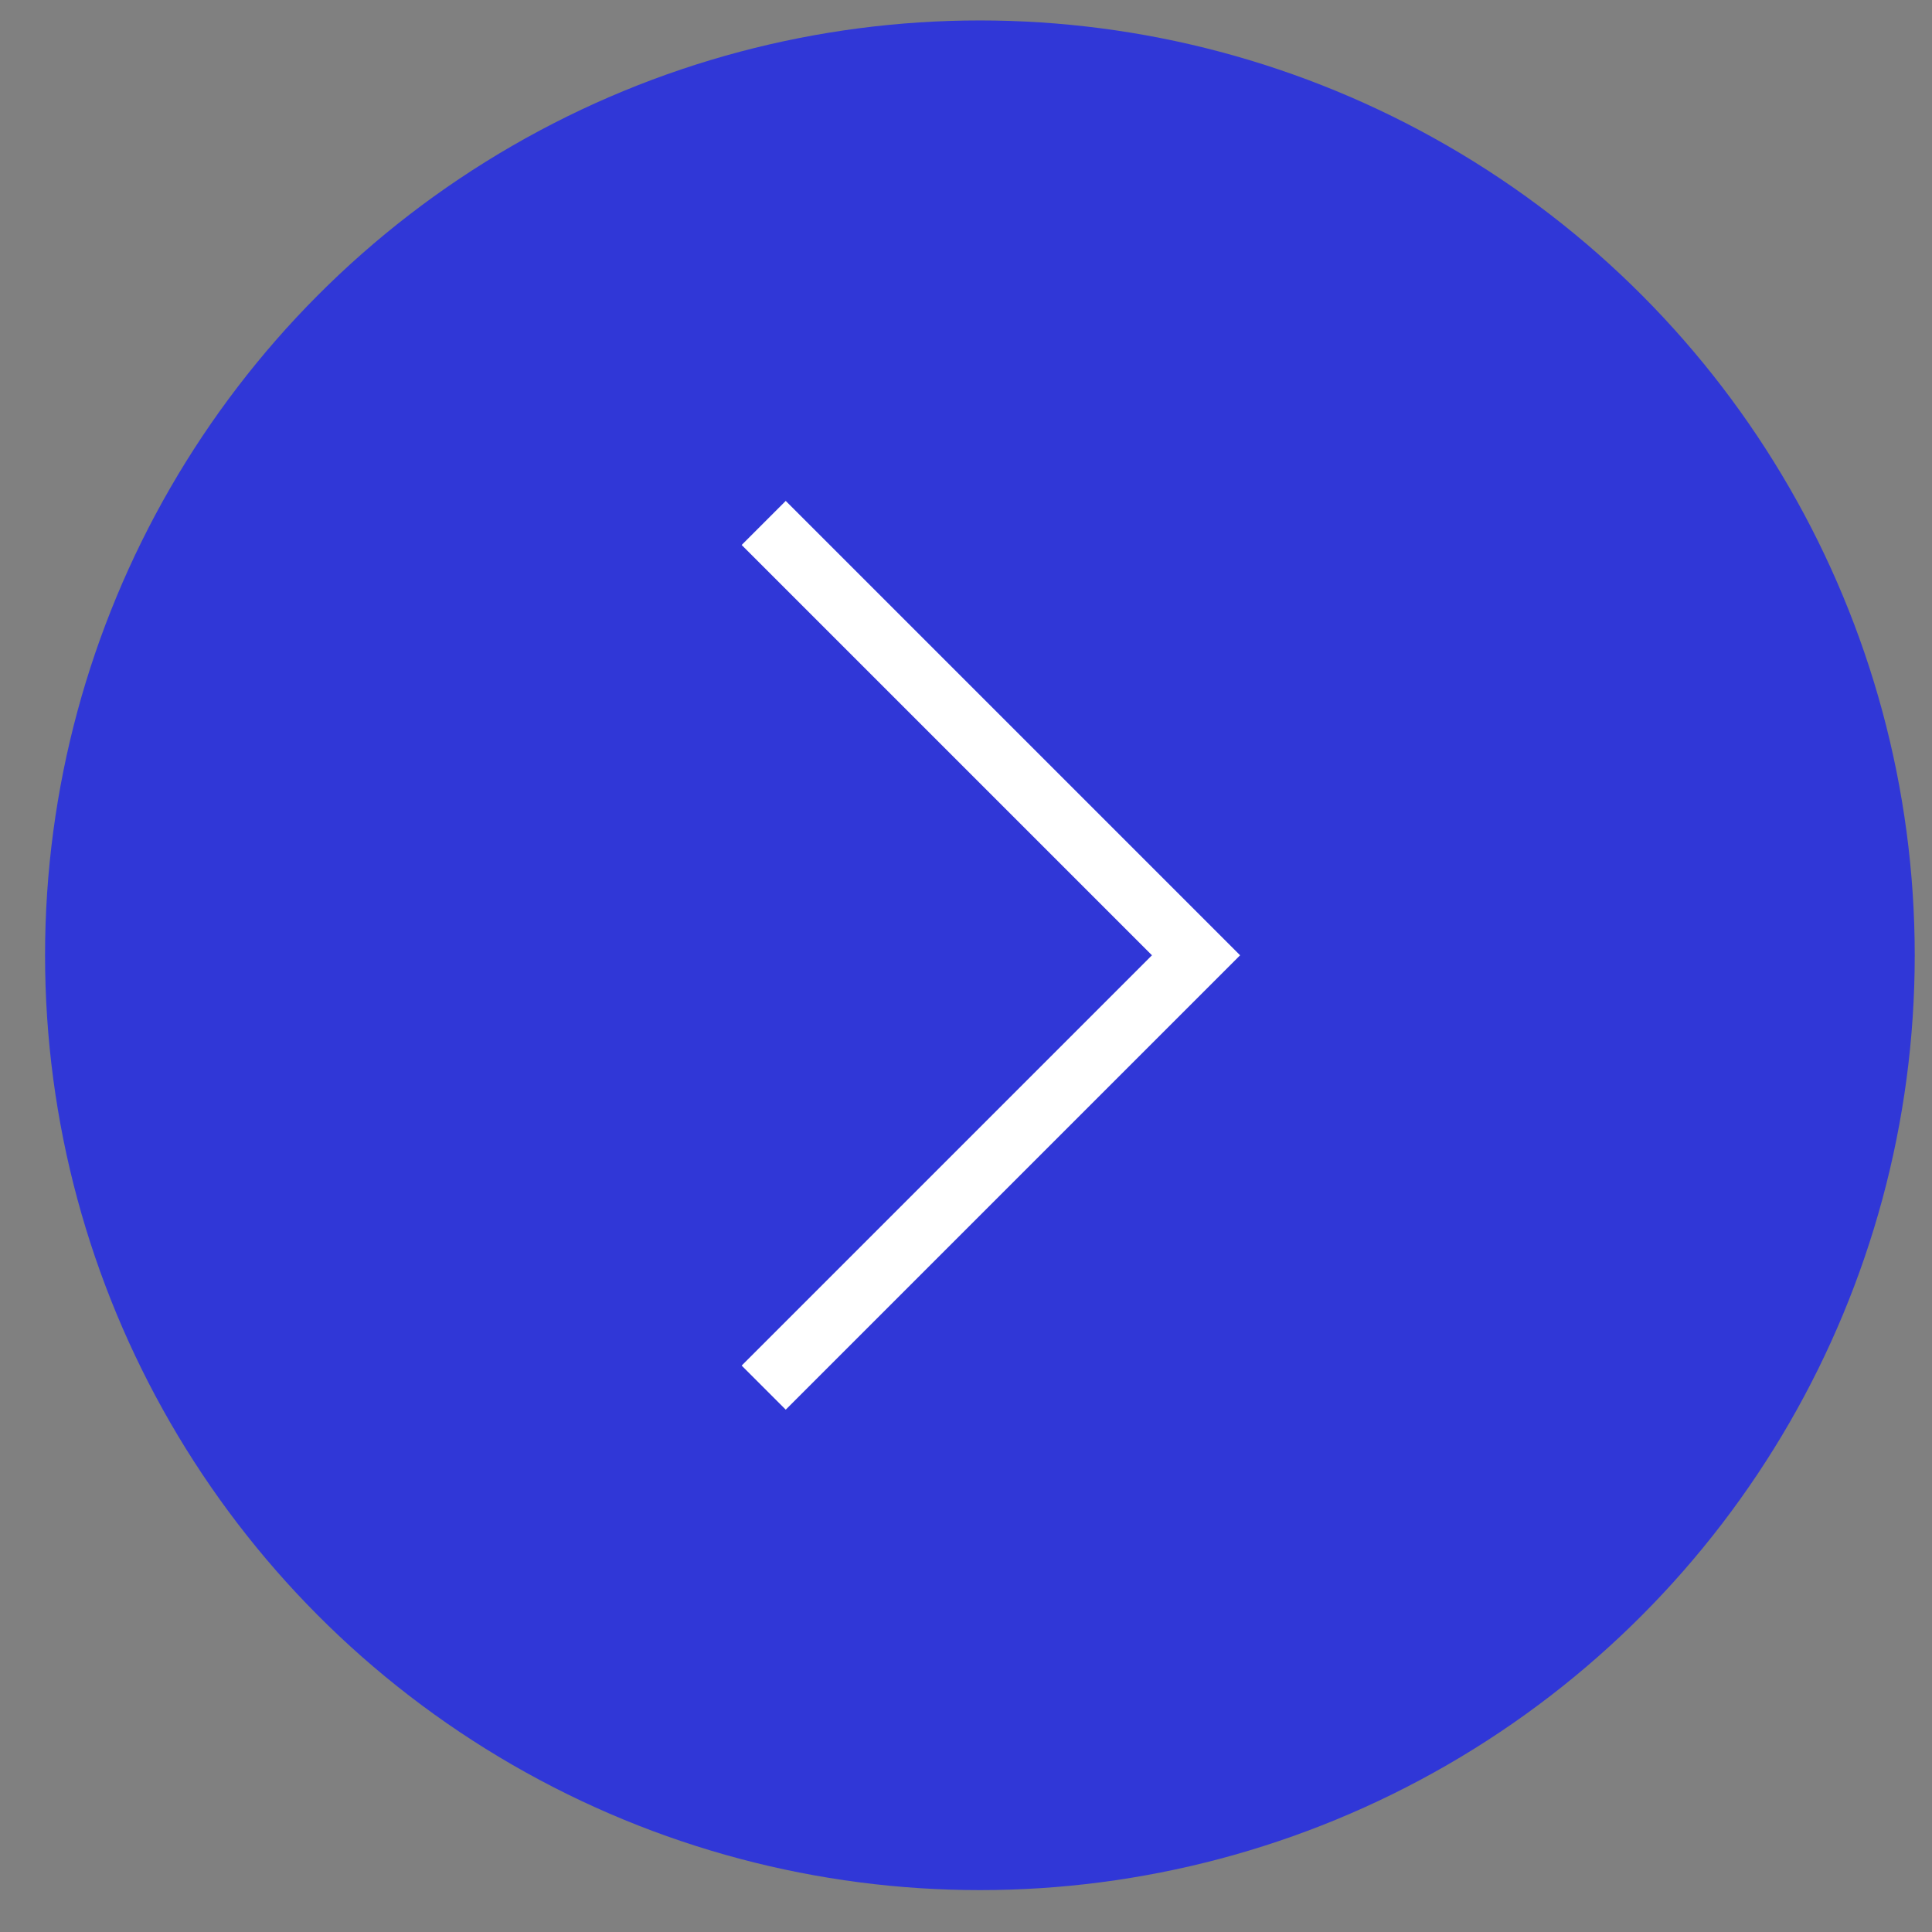 <?xml version="1.0" encoding="UTF-8"?> <svg xmlns="http://www.w3.org/2000/svg" width="31" height="31" viewBox="0 0 31 31" fill="none"><rect x="0" y="0" width="31" height="31" fill="#808080" stroke="none"/><circle cx="15.723" cy="15.328" r="15" fill="#3037D7"></circle><path d="M12.254 8.391L19.191 15.328L12.254 22.265" stroke="white"></path></svg> 